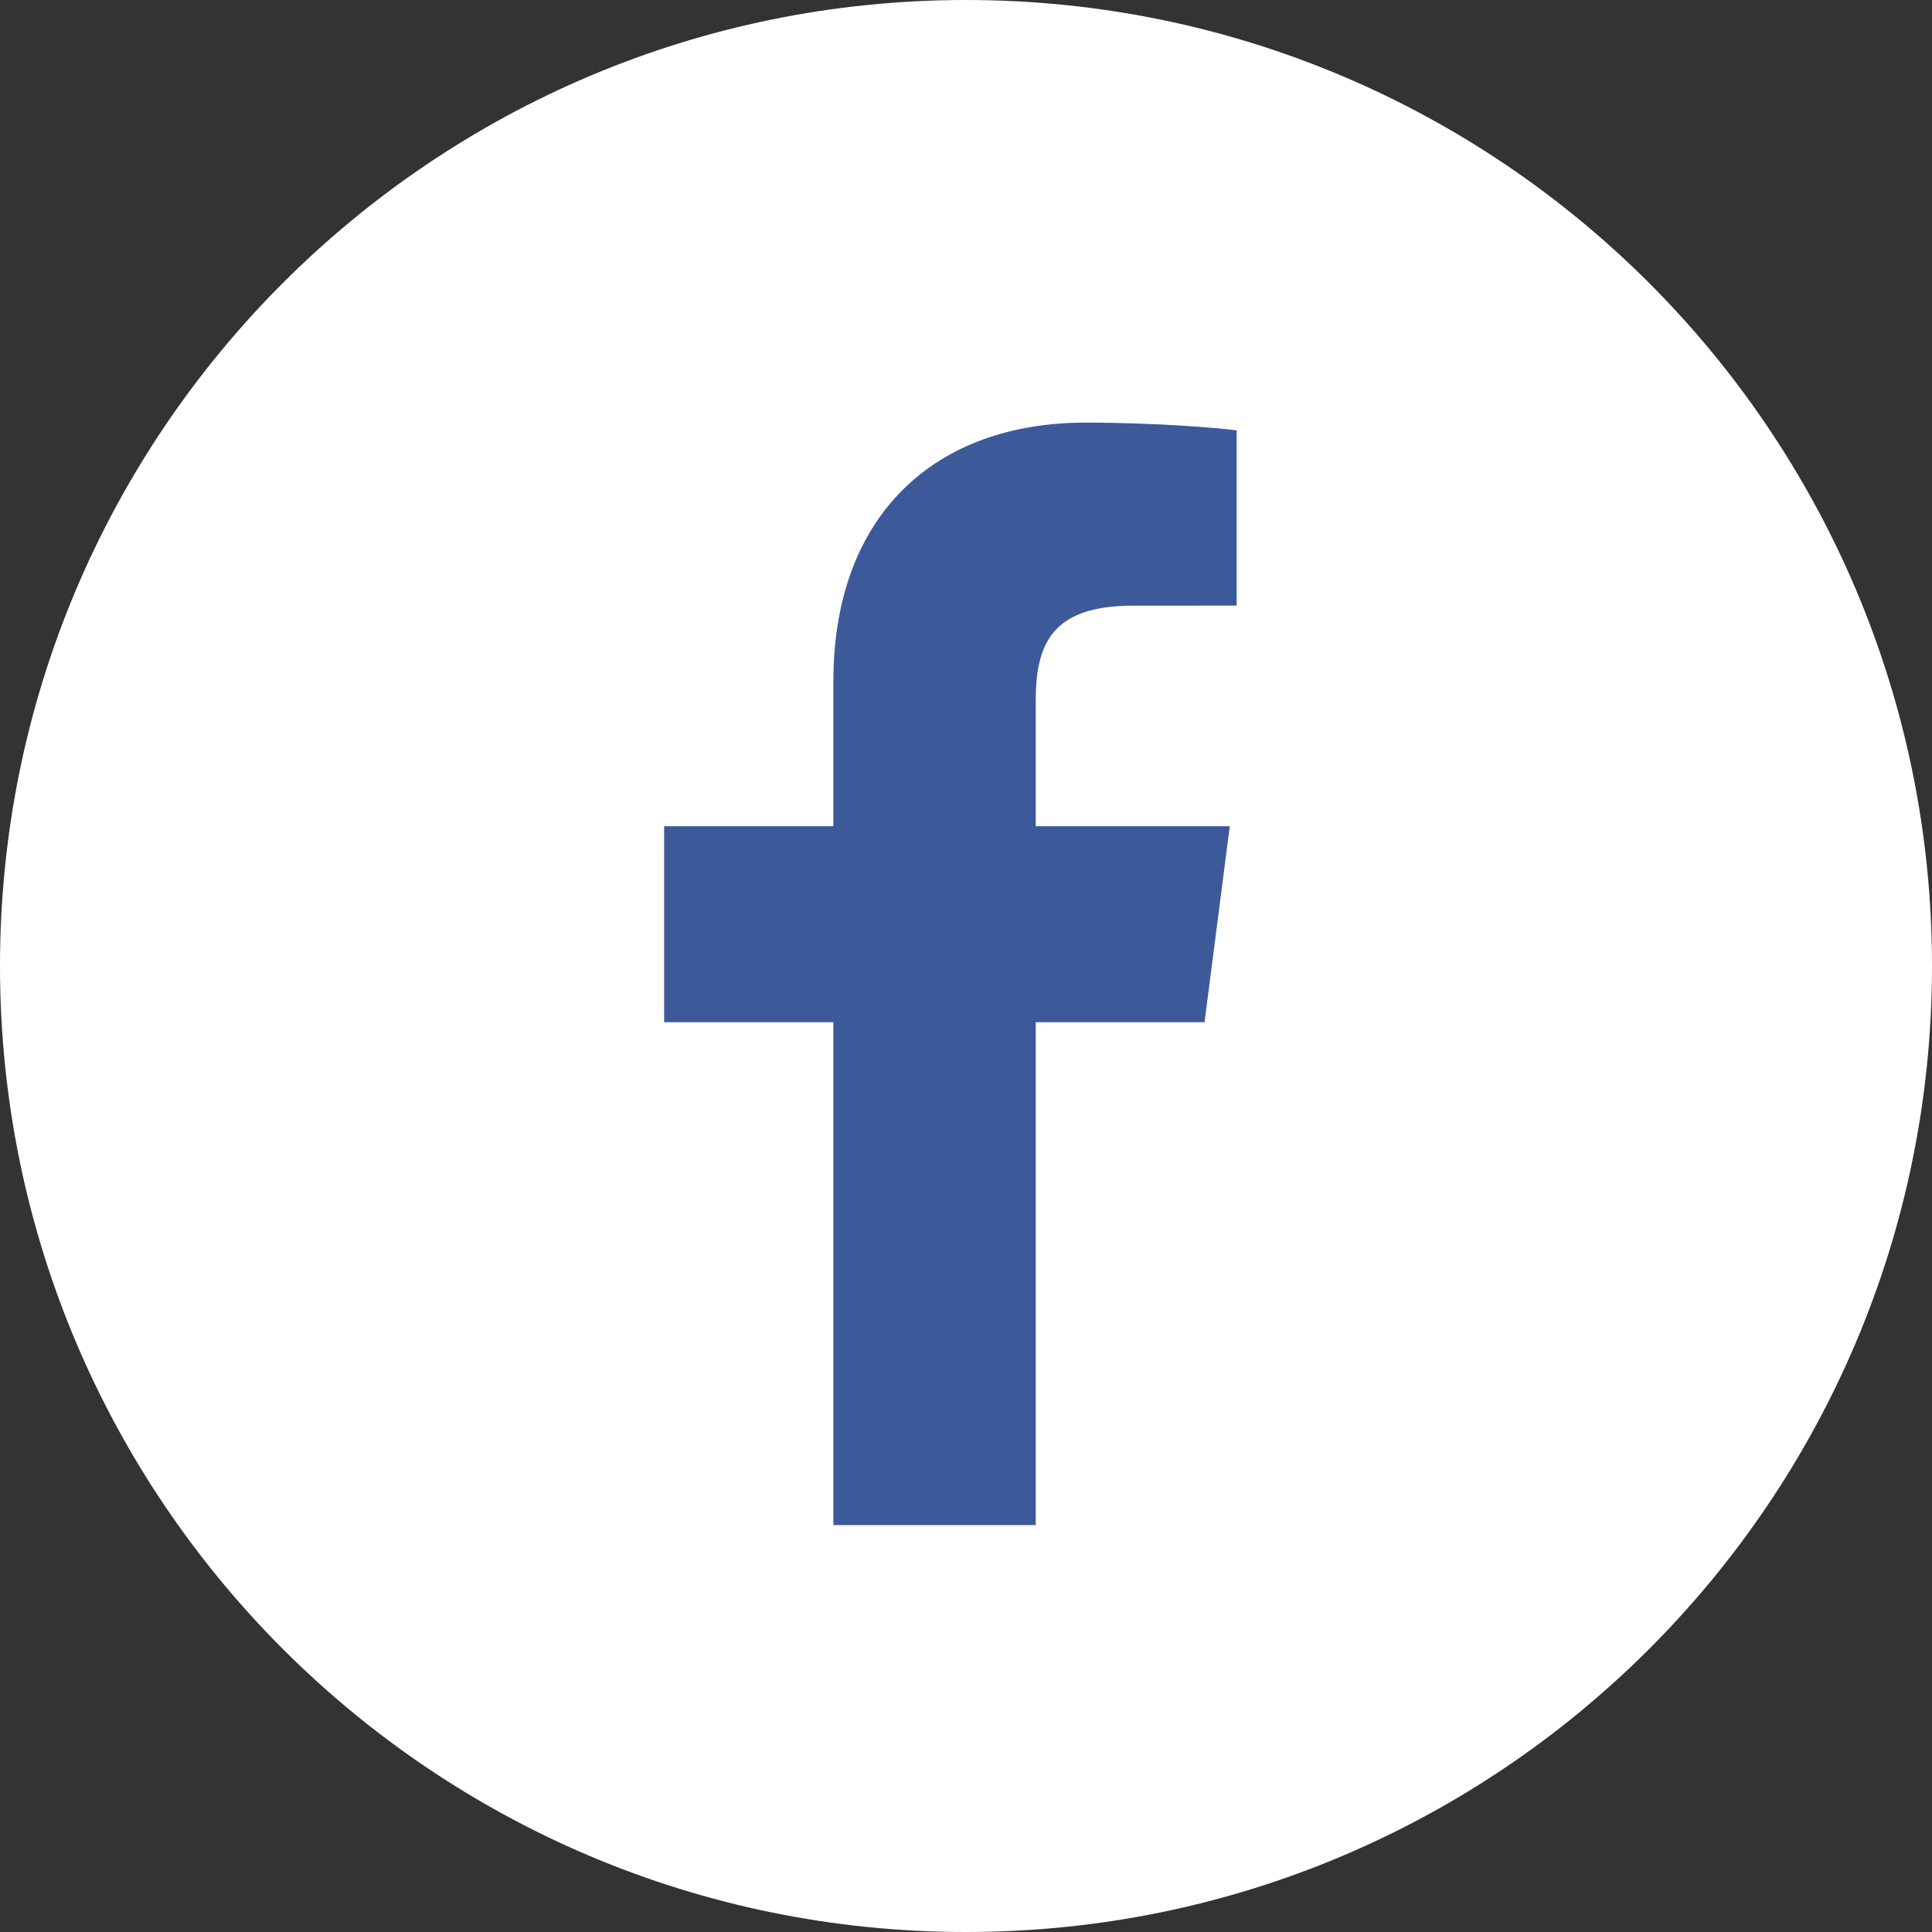 <svg width="32" height="32" viewBox="0 0 32 32" fill="none" xmlns="http://www.w3.org/2000/svg">
<rect x="0" y="0" width="32" height="32" fill="#333333" stroke="none"/>
<g clip-path="url(#clip0_150_596)">
<path d="M16 32C24.837 32 32 24.837 32 16C32 7.163 24.837 0 16 0C7.163 0 0 7.163 0 16C0 24.837 7.163 32 16 32Z" fill="white"/>
<path d="M17.155 25.26V16.931H19.951L20.369 13.685H17.155V11.612C17.155 10.672 17.416 10.032 18.764 10.032L20.483 10.031V7.128C20.185 7.088 19.165 7 17.978 7C15.5 7 13.803 8.513 13.803 11.291V13.685H11V16.931H13.803V25.26L17.155 25.26Z" fill="#3C5A9A"/>
</g>
<defs>
<clipPath id="clip0_150_596">
<rect width="32" height="32" fill="white"/>
</clipPath>
</defs>
</svg>

